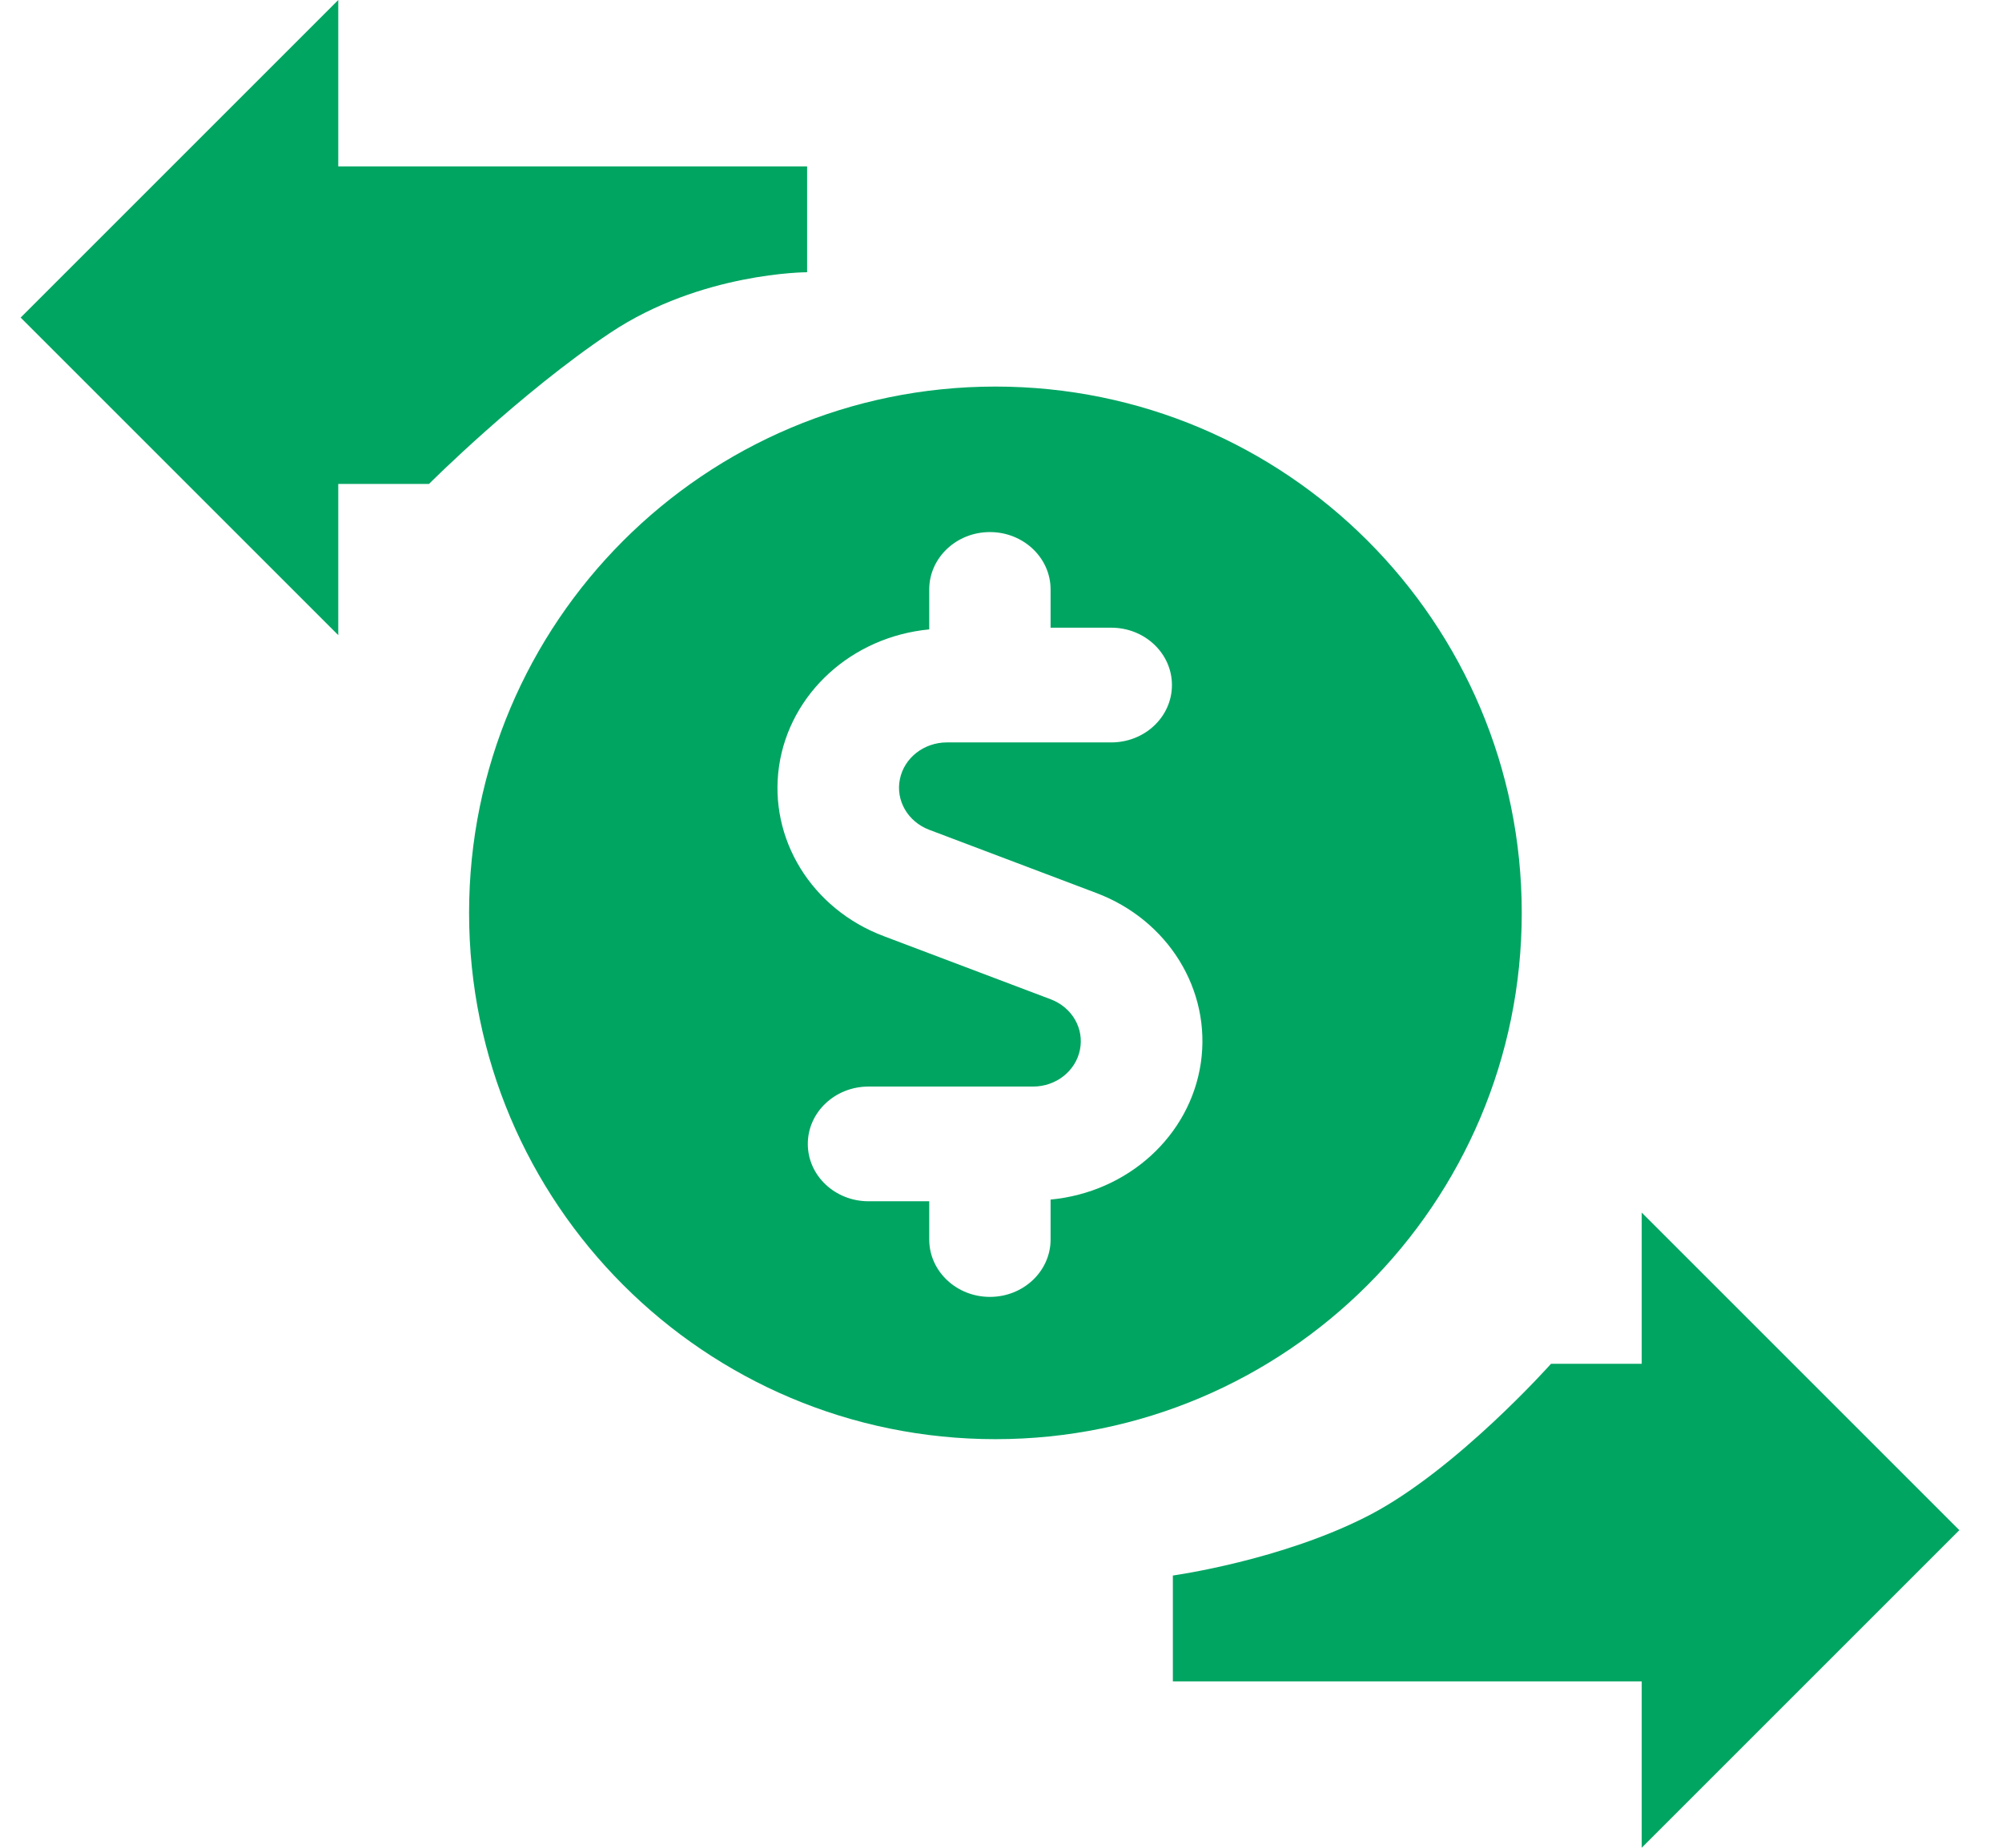 <svg width="26" height="24" viewBox="0 0 26 24" fill="none" xmlns="http://www.w3.org/2000/svg">
<g id="Frame 30413">
<g id="Group 30408">
<g id="Group 30407">
<path id="Vector 13" d="M21.321 21.839L15.232 21.839L15.232 20.464C15.232 20.464 16.652 20.268 17.786 19.679C18.919 19.089 20.143 17.714 20.143 17.714L21.321 17.714L21.321 15.75L25.446 19.875L21.321 24L21.321 21.839Z" fill="#00A562"/>
<path id="Vector 14" d="M4.393 2.161L10.482 2.161L10.482 3.536C10.482 3.536 9.107 3.536 7.928 4.321C6.75 5.107 5.571 6.286 5.571 6.286L4.393 6.286L4.393 8.25L0.268 4.125L4.393 6.17564e-05L4.393 2.161Z" fill="#00A562"/>
</g>
<path id="Exclude" fill-rule="evenodd" clip-rule="evenodd" d="M12.928 18.693C16.703 18.693 19.763 15.632 19.763 11.857C19.763 8.082 16.703 5.021 12.928 5.021C9.152 5.021 6.092 8.082 6.092 11.857C6.092 15.632 9.152 18.693 12.928 18.693ZM13.644 16.1C13.644 16.511 13.291 16.845 12.856 16.845C12.421 16.845 12.068 16.511 12.068 16.1V15.603H11.28C10.844 15.603 10.491 15.27 10.491 14.858C10.491 14.447 10.844 14.113 11.28 14.113H13.416C13.714 14.113 13.969 13.913 14.025 13.636C14.082 13.36 13.923 13.085 13.647 12.98L11.479 12.16C10.541 11.808 9.979 10.895 10.118 9.949C10.258 9.004 11.063 8.271 12.068 8.175V7.656C12.068 7.245 12.421 6.911 12.856 6.911C13.291 6.911 13.644 7.245 13.644 7.656V8.153H14.432C14.868 8.153 15.22 8.487 15.22 8.898C15.22 9.31 14.868 9.643 14.432 9.643H12.296C11.998 9.644 11.743 9.844 11.687 10.12C11.63 10.396 11.789 10.671 12.065 10.777L14.233 11.597C15.172 11.949 15.734 12.862 15.595 13.808C15.455 14.754 14.649 15.486 13.644 15.581V16.1Z" fill="#00A562"/>
</g>
</g>
</svg>
